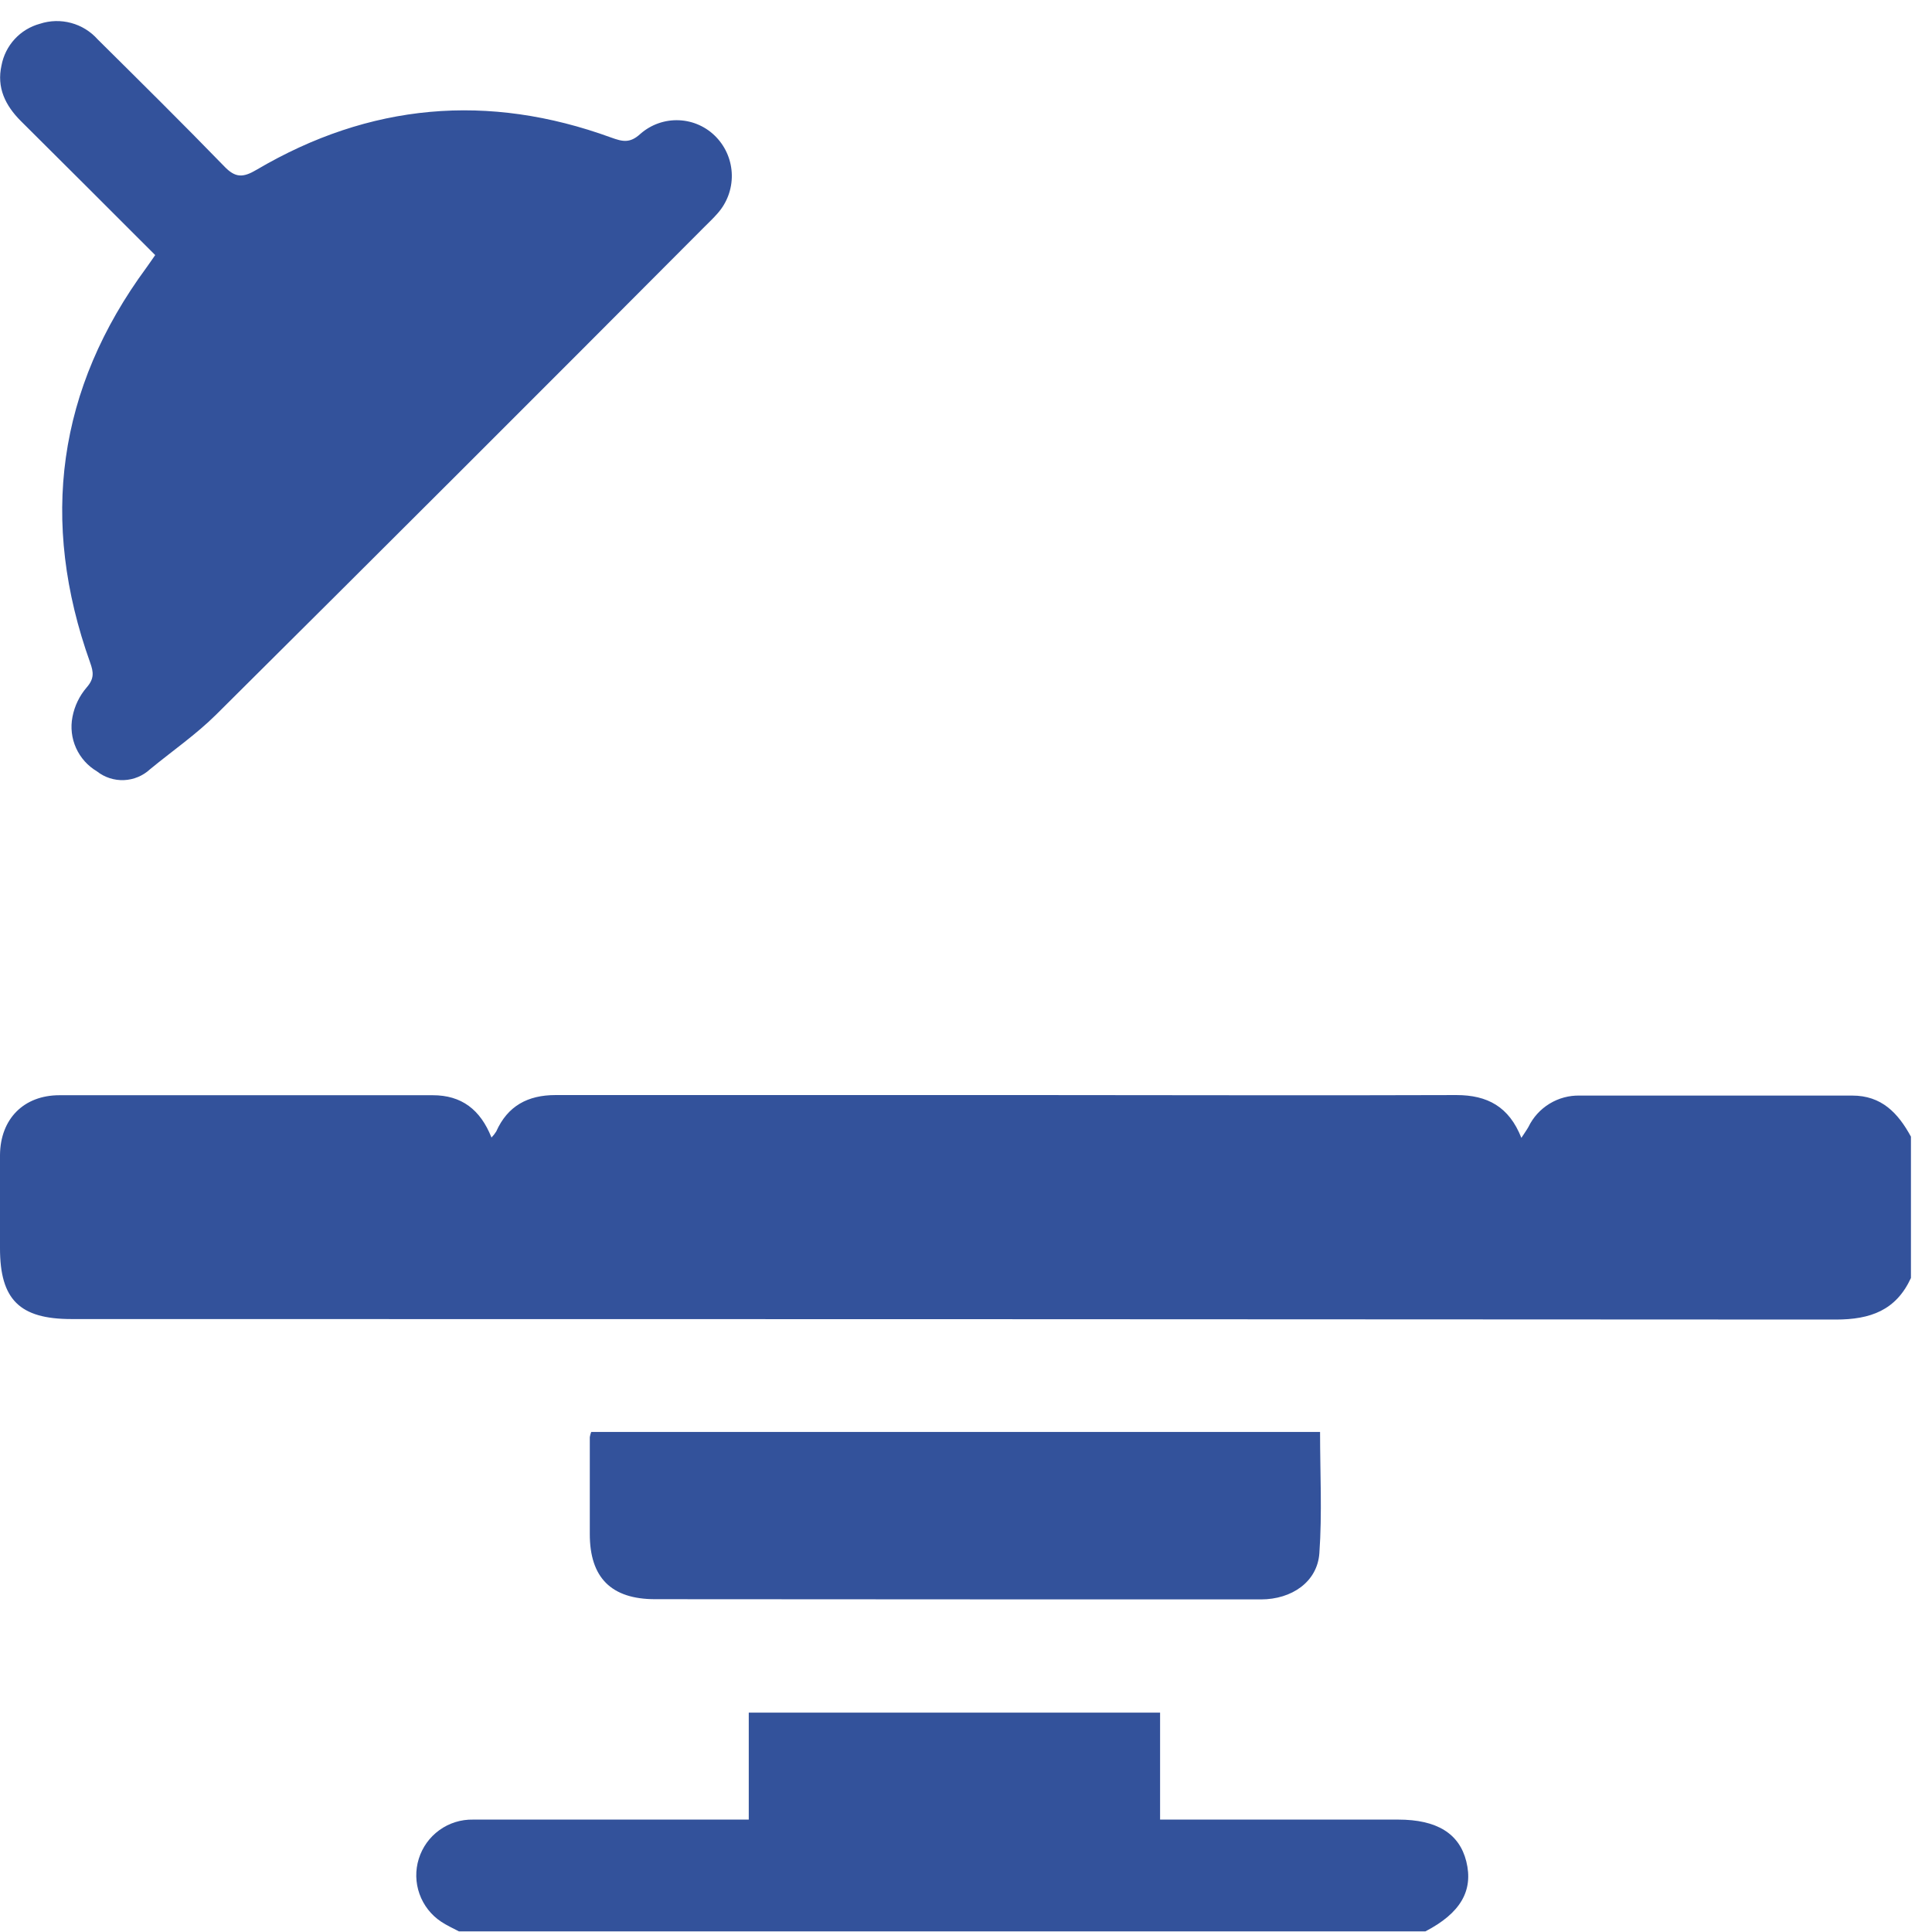 <svg width="61" height="61" viewBox="0 0 61 61" fill="none" xmlns="http://www.w3.org/2000/svg">
<path d="M58.477 34.591C55.612 34.591 52.746 34.591 49.879 34.591C49.543 34.583 49.212 34.672 48.925 34.847C48.638 35.022 48.407 35.275 48.26 35.578C48.201 35.684 48.127 35.783 48.035 35.927C47.647 34.94 46.96 34.575 45.983 34.575C41.567 34.591 37.151 34.575 32.732 34.575C27.67 34.575 22.606 34.575 17.541 34.575C16.665 34.575 16.029 34.916 15.667 35.726C15.624 35.794 15.574 35.858 15.518 35.916C15.167 35.033 14.572 34.578 13.658 34.58C9.731 34.58 5.804 34.58 1.878 34.58C0.752 34.58 0.011 35.325 0 36.467C0 37.449 0 38.431 0 39.413C0 41.03 0.619 41.647 2.252 41.647C20.823 41.647 39.394 41.652 57.963 41.663C59.058 41.663 59.866 41.37 60.335 40.35V35.888C59.929 35.143 59.409 34.589 58.477 34.591Z" fill="#33529B"/>
<path d="M44.145 57.451H36.628V54.073H23.641V57.451H21.29C19.171 57.451 17.052 57.451 14.935 57.451C14.554 57.444 14.181 57.56 13.873 57.783C13.564 58.006 13.336 58.323 13.223 58.687C13.109 59.05 13.117 59.441 13.245 59.799C13.373 60.158 13.613 60.466 13.931 60.676C14.106 60.793 14.302 60.881 14.489 60.98H45.005C46.111 60.406 46.526 59.696 46.296 58.771C46.075 57.888 45.366 57.451 44.145 57.451Z" fill="#33529B"/>
<path d="M4.9 8.054C4.781 8.223 4.707 8.336 4.626 8.446C1.808 12.274 1.248 16.449 2.846 20.92C2.957 21.228 2.977 21.428 2.738 21.703C2.509 21.969 2.353 22.291 2.288 22.636C2.223 22.967 2.263 23.31 2.401 23.617C2.54 23.925 2.77 24.182 3.06 24.354C3.302 24.545 3.605 24.643 3.913 24.631C4.221 24.618 4.514 24.496 4.74 24.286C5.436 23.712 6.186 23.196 6.823 22.564C11.977 17.443 17.117 12.309 22.243 7.162C22.382 7.023 22.526 6.888 22.655 6.739C22.952 6.406 23.113 5.974 23.106 5.528C23.099 5.082 22.924 4.655 22.616 4.332C22.308 4.008 21.886 3.816 21.44 3.797C20.993 3.777 20.556 3.931 20.22 4.226C19.889 4.53 19.657 4.473 19.297 4.343C15.41 2.926 11.667 3.26 8.103 5.359C7.67 5.617 7.427 5.617 7.078 5.25C5.767 3.899 4.425 2.573 3.085 1.244C2.862 0.993 2.57 0.812 2.246 0.725C1.921 0.637 1.578 0.646 1.259 0.751C0.953 0.834 0.677 1.002 0.463 1.235C0.249 1.468 0.105 1.757 0.047 2.068C-0.108 2.766 0.167 3.329 0.655 3.818C2.063 5.214 3.461 6.617 4.9 8.054Z" fill="#33529B"/>
<path d="M33.57 50.499C35.649 50.499 37.729 50.499 39.81 50.499C40.79 50.499 41.594 49.941 41.657 49.04C41.747 47.779 41.679 46.507 41.679 45.212H18.666C18.646 45.265 18.631 45.32 18.622 45.376C18.622 46.396 18.622 47.416 18.622 48.436C18.622 49.81 19.297 50.492 20.684 50.492L33.57 50.499Z" fill="#33529B"/>
</svg>
